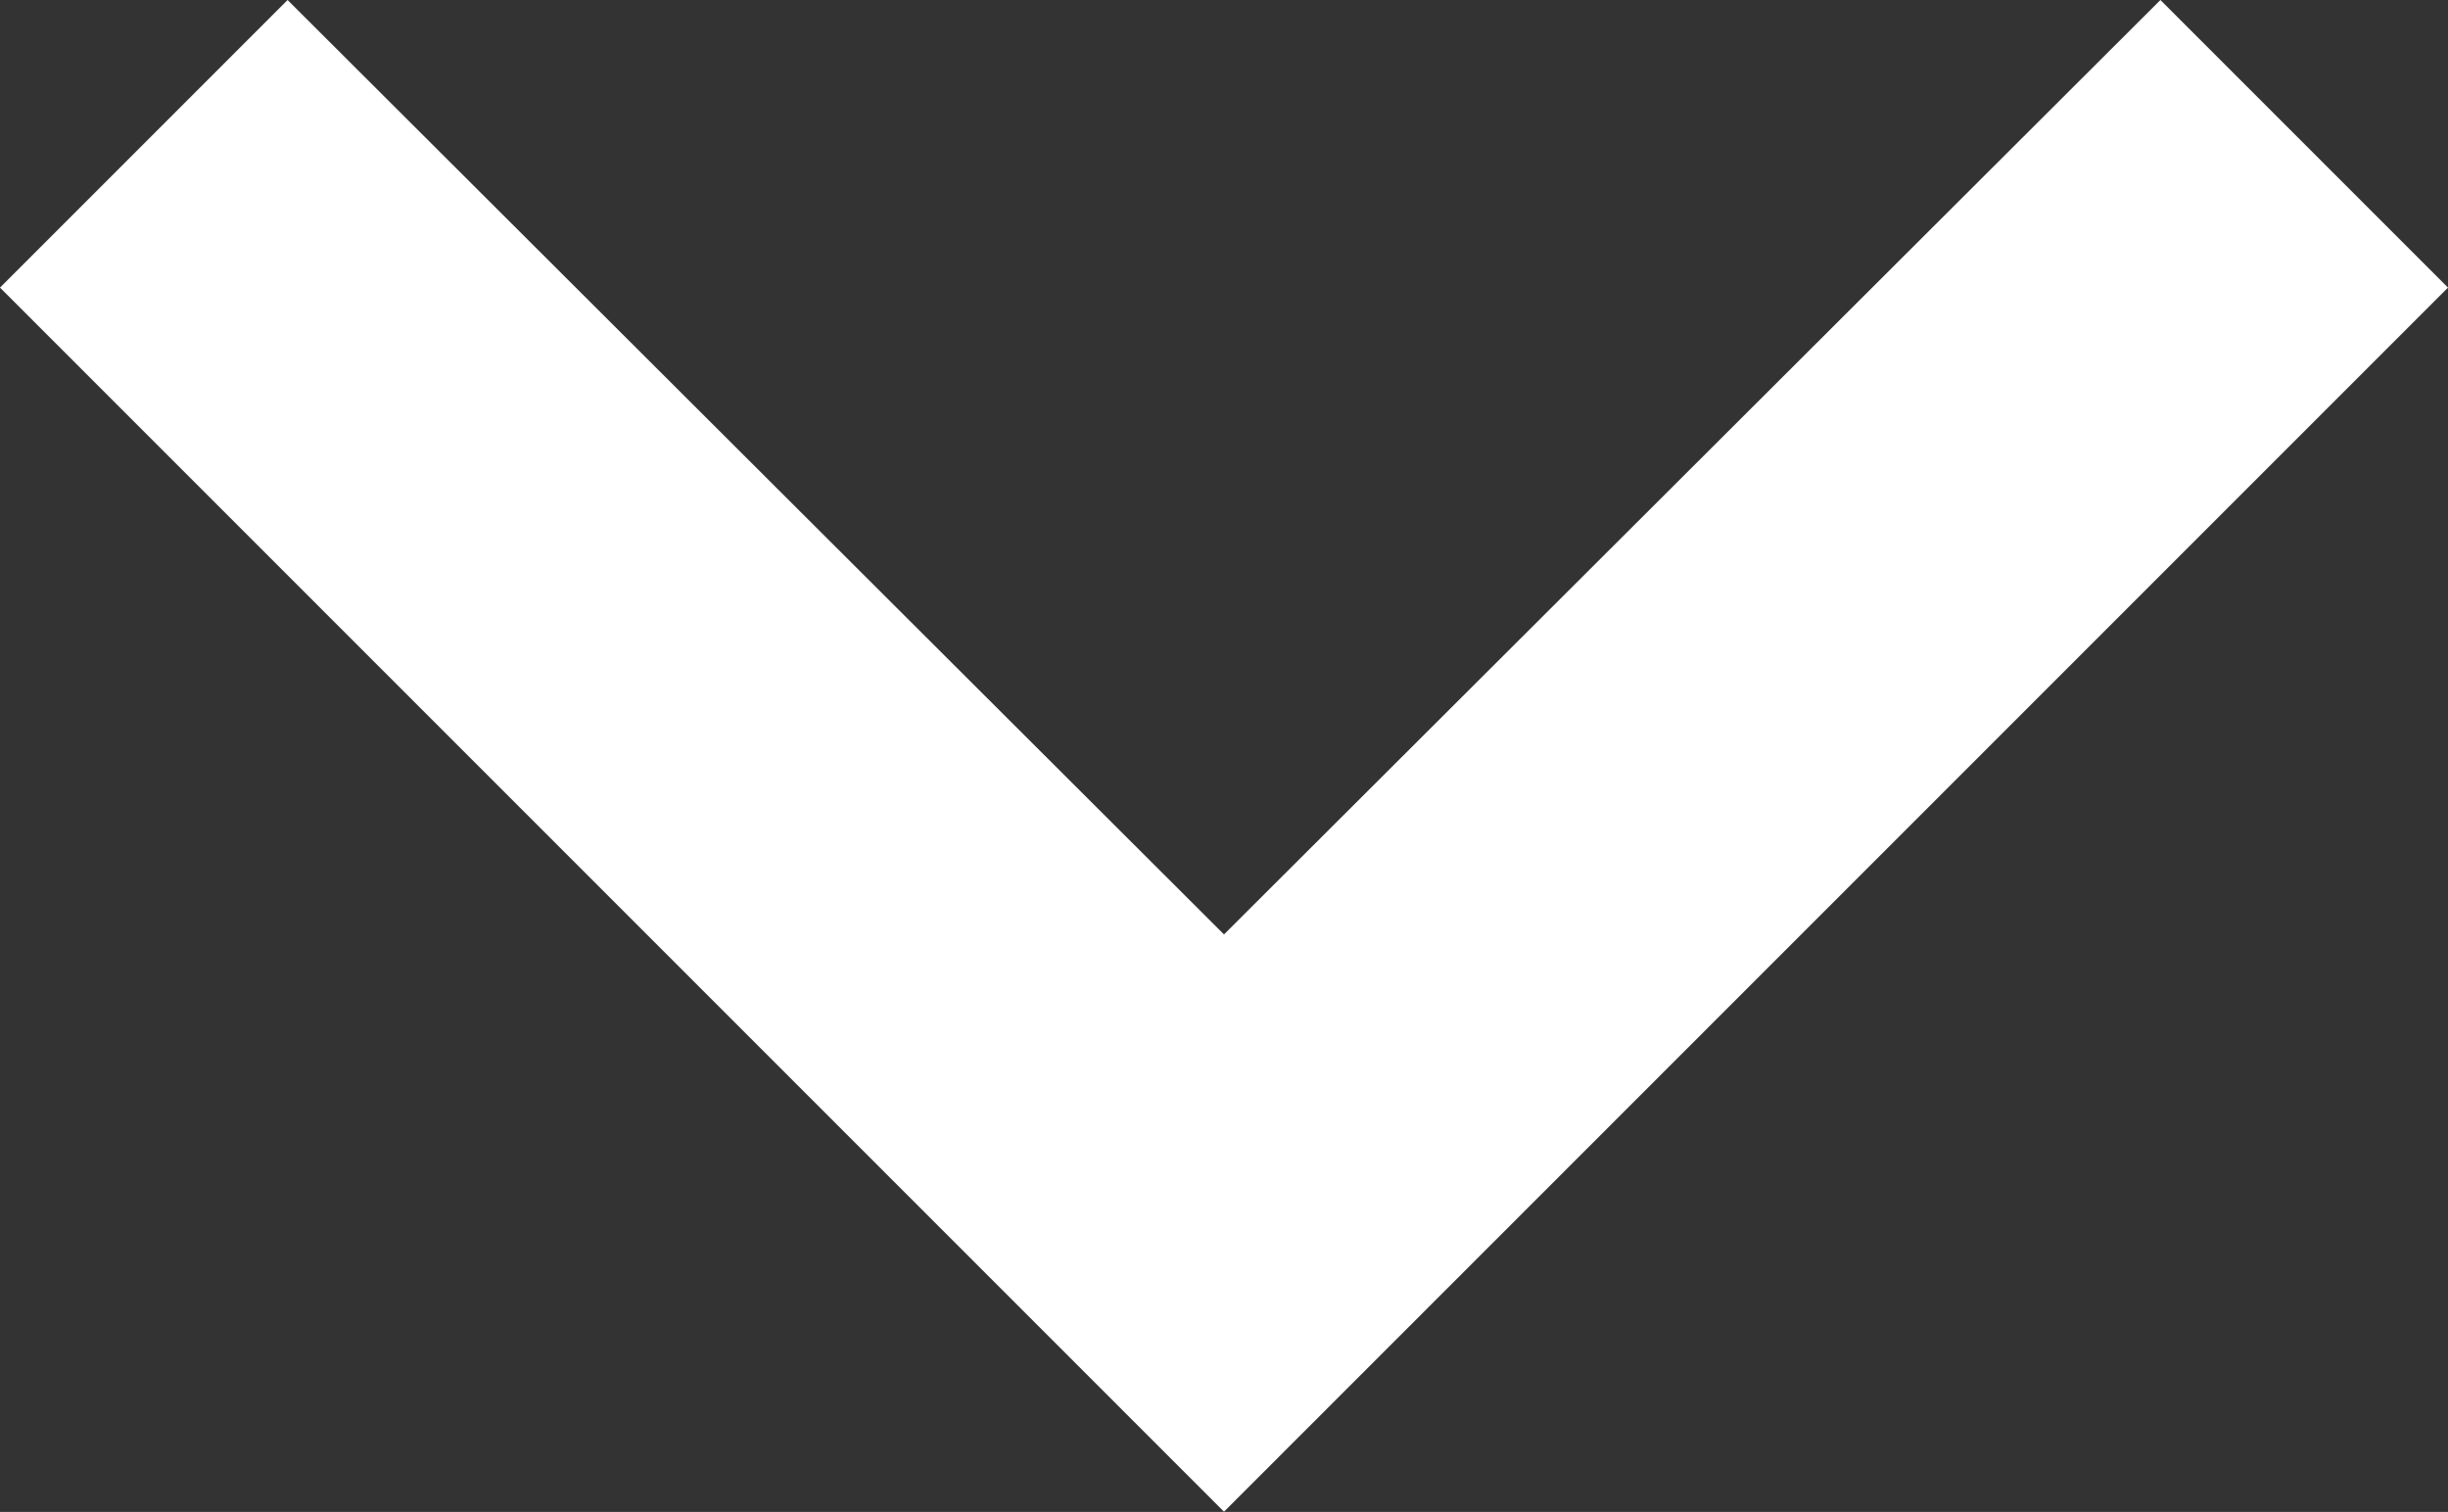 <?xml version="1.0" encoding="utf-8"?><svg xmlns="http://www.w3.org/2000/svg" width="10.666" height="6.587" viewBox="0 0 10.666 6.587">
  <rect x="0" y="0" width="10.666" height="6.587" fill="#333333" stroke="none"/>
  <path id="Icon_material-keyboard-arrow-down" data-name="Icon material-keyboard-arrow-down" d="M10.253,11.76l4.08,4.071,4.08-4.071,1.253,1.253-5.333,5.333L9,13.013Z" transform="translate(-9 -11.76)" fill="#fff"/>
</svg>
